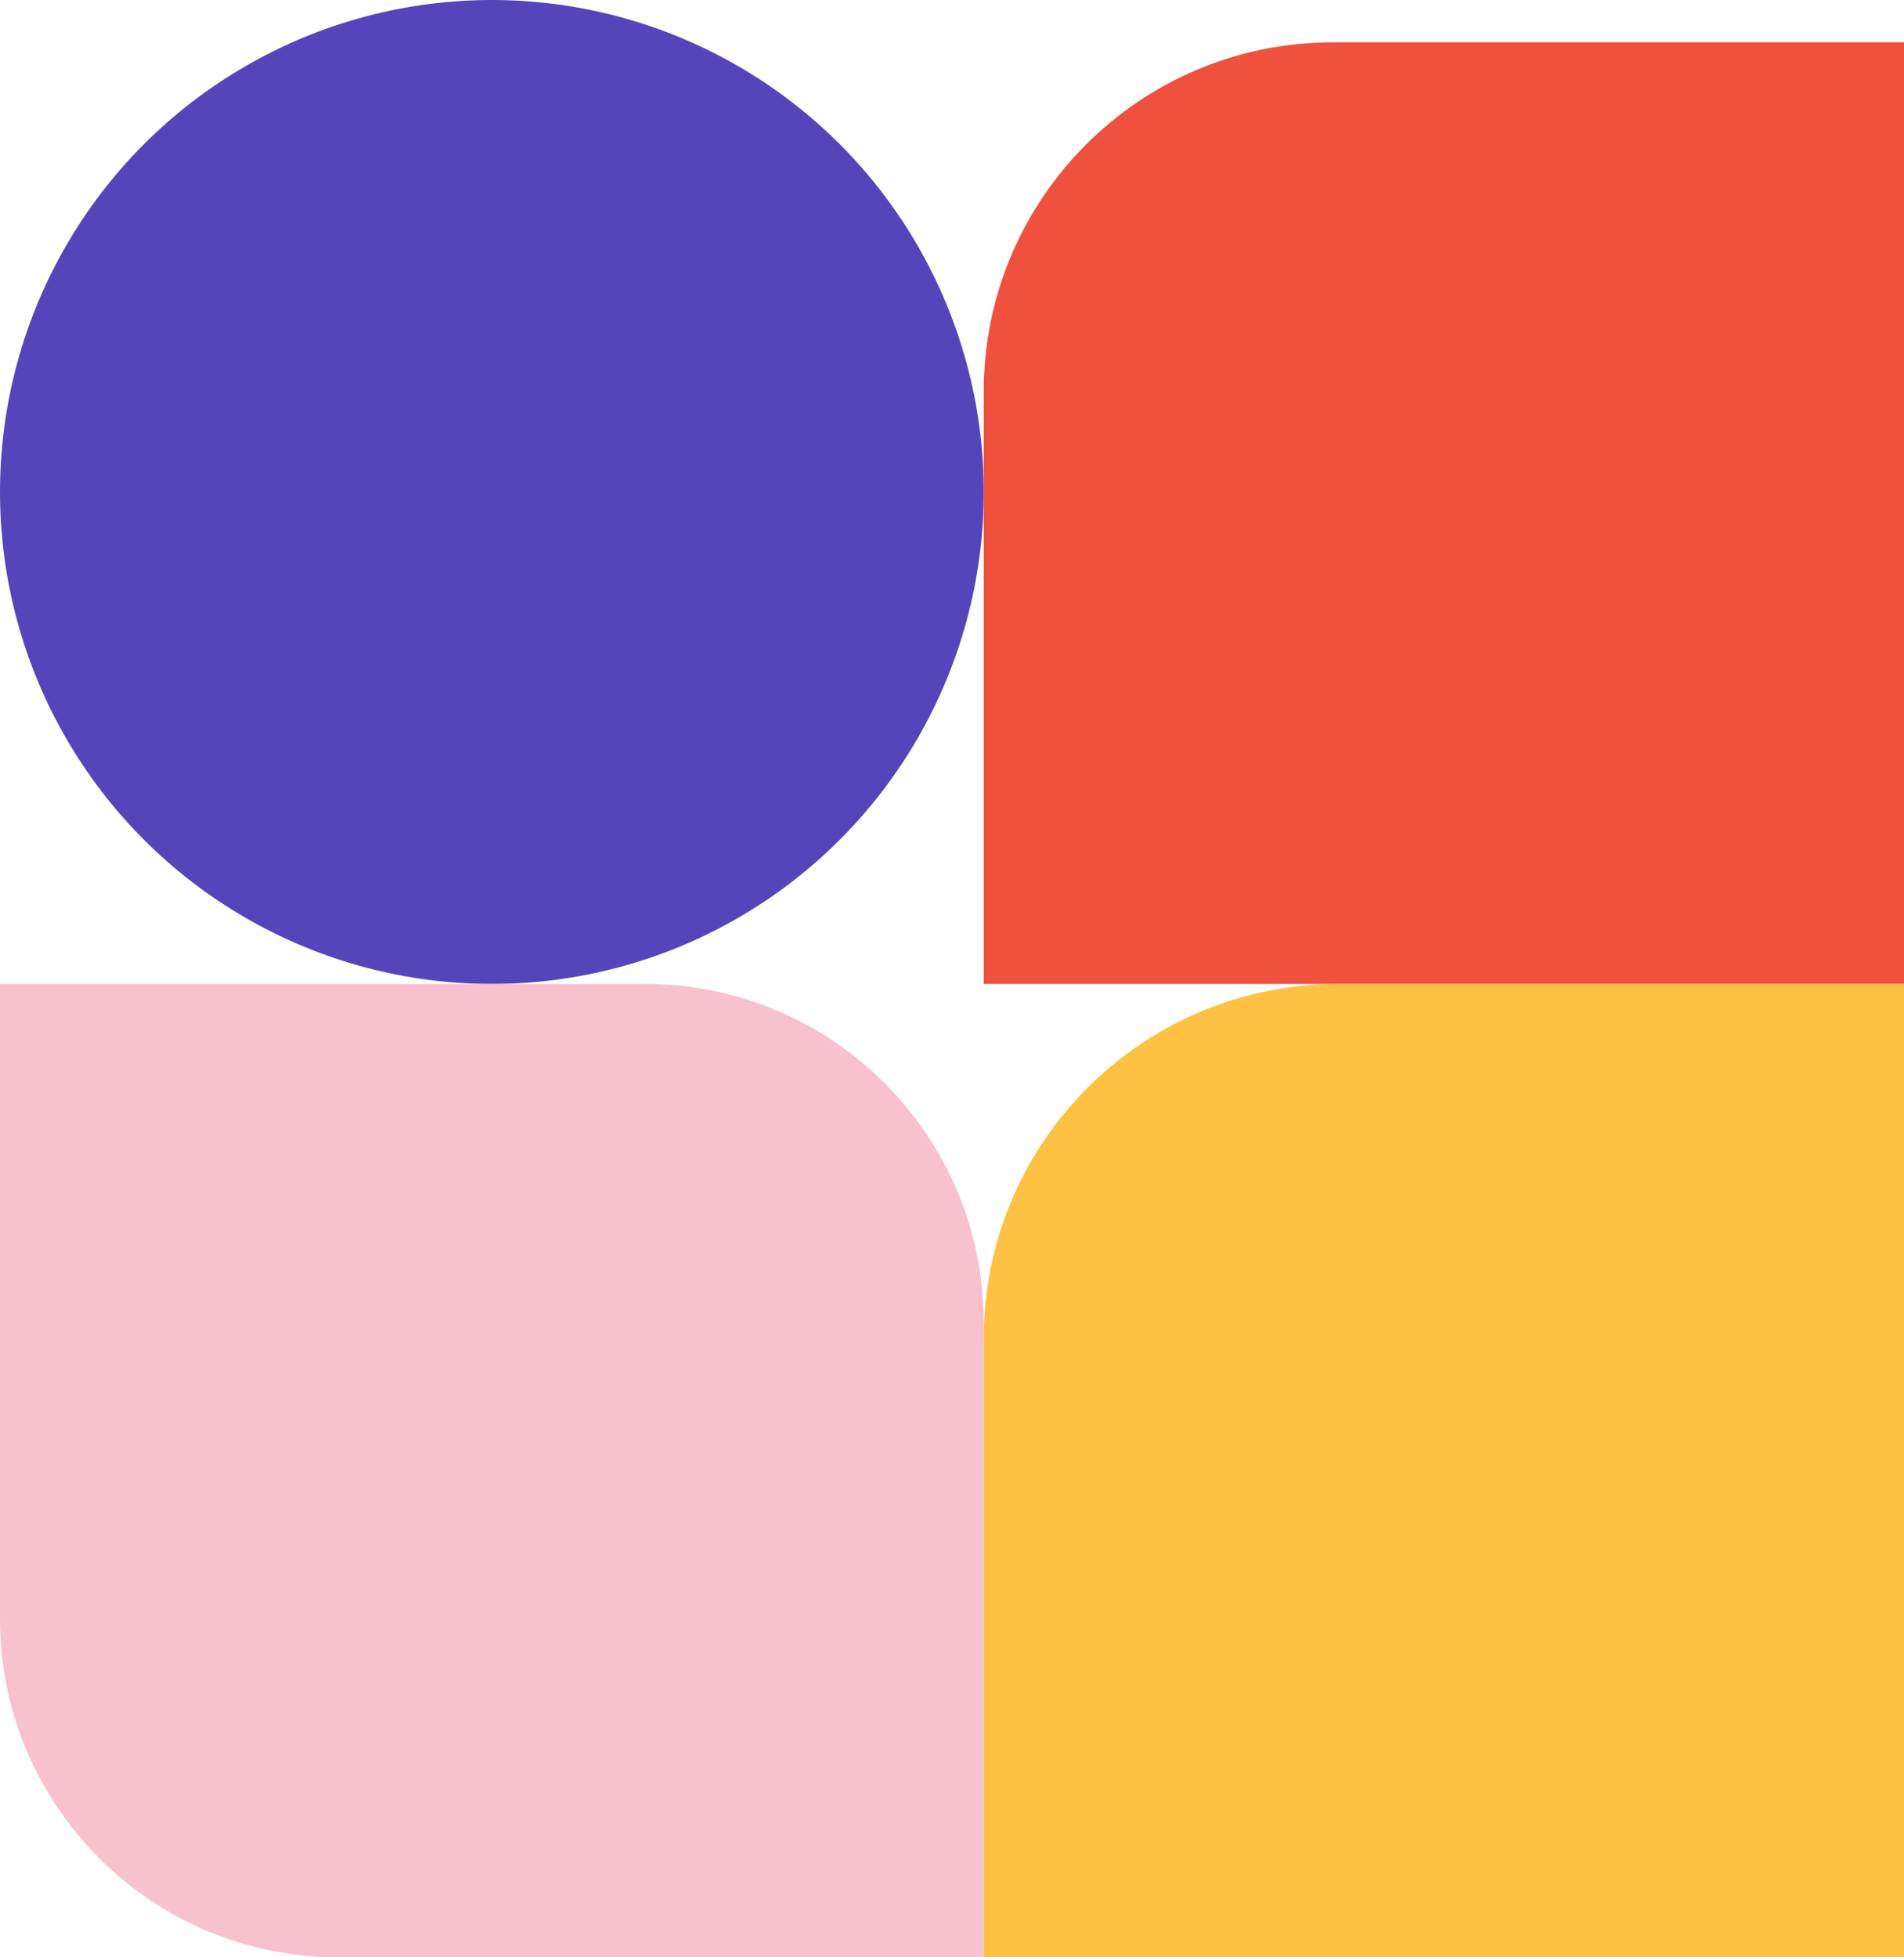 <svg width="180" height="185" viewBox="0 0 180 185" fill="none" xmlns="http://www.w3.org/2000/svg">
<path d="M93 37C93 18.775 107.775 4 126 4H180V93H93V37Z" fill="#F0513E"/>
<path d="M93 126.5C93 107.998 107.998 93 126.5 93H180V185H93V126.5Z" fill="#FEC144"/>
<circle r="46.5" transform="matrix(1 0 0 -1 46.5 46.5)" fill="#5645BA"/>
<path d="M0 93H61C78.673 93 93 107.327 93 125V185H32C14.327 185 0 170.673 0 153V93Z" fill="#F8C1CE"/>
</svg>
